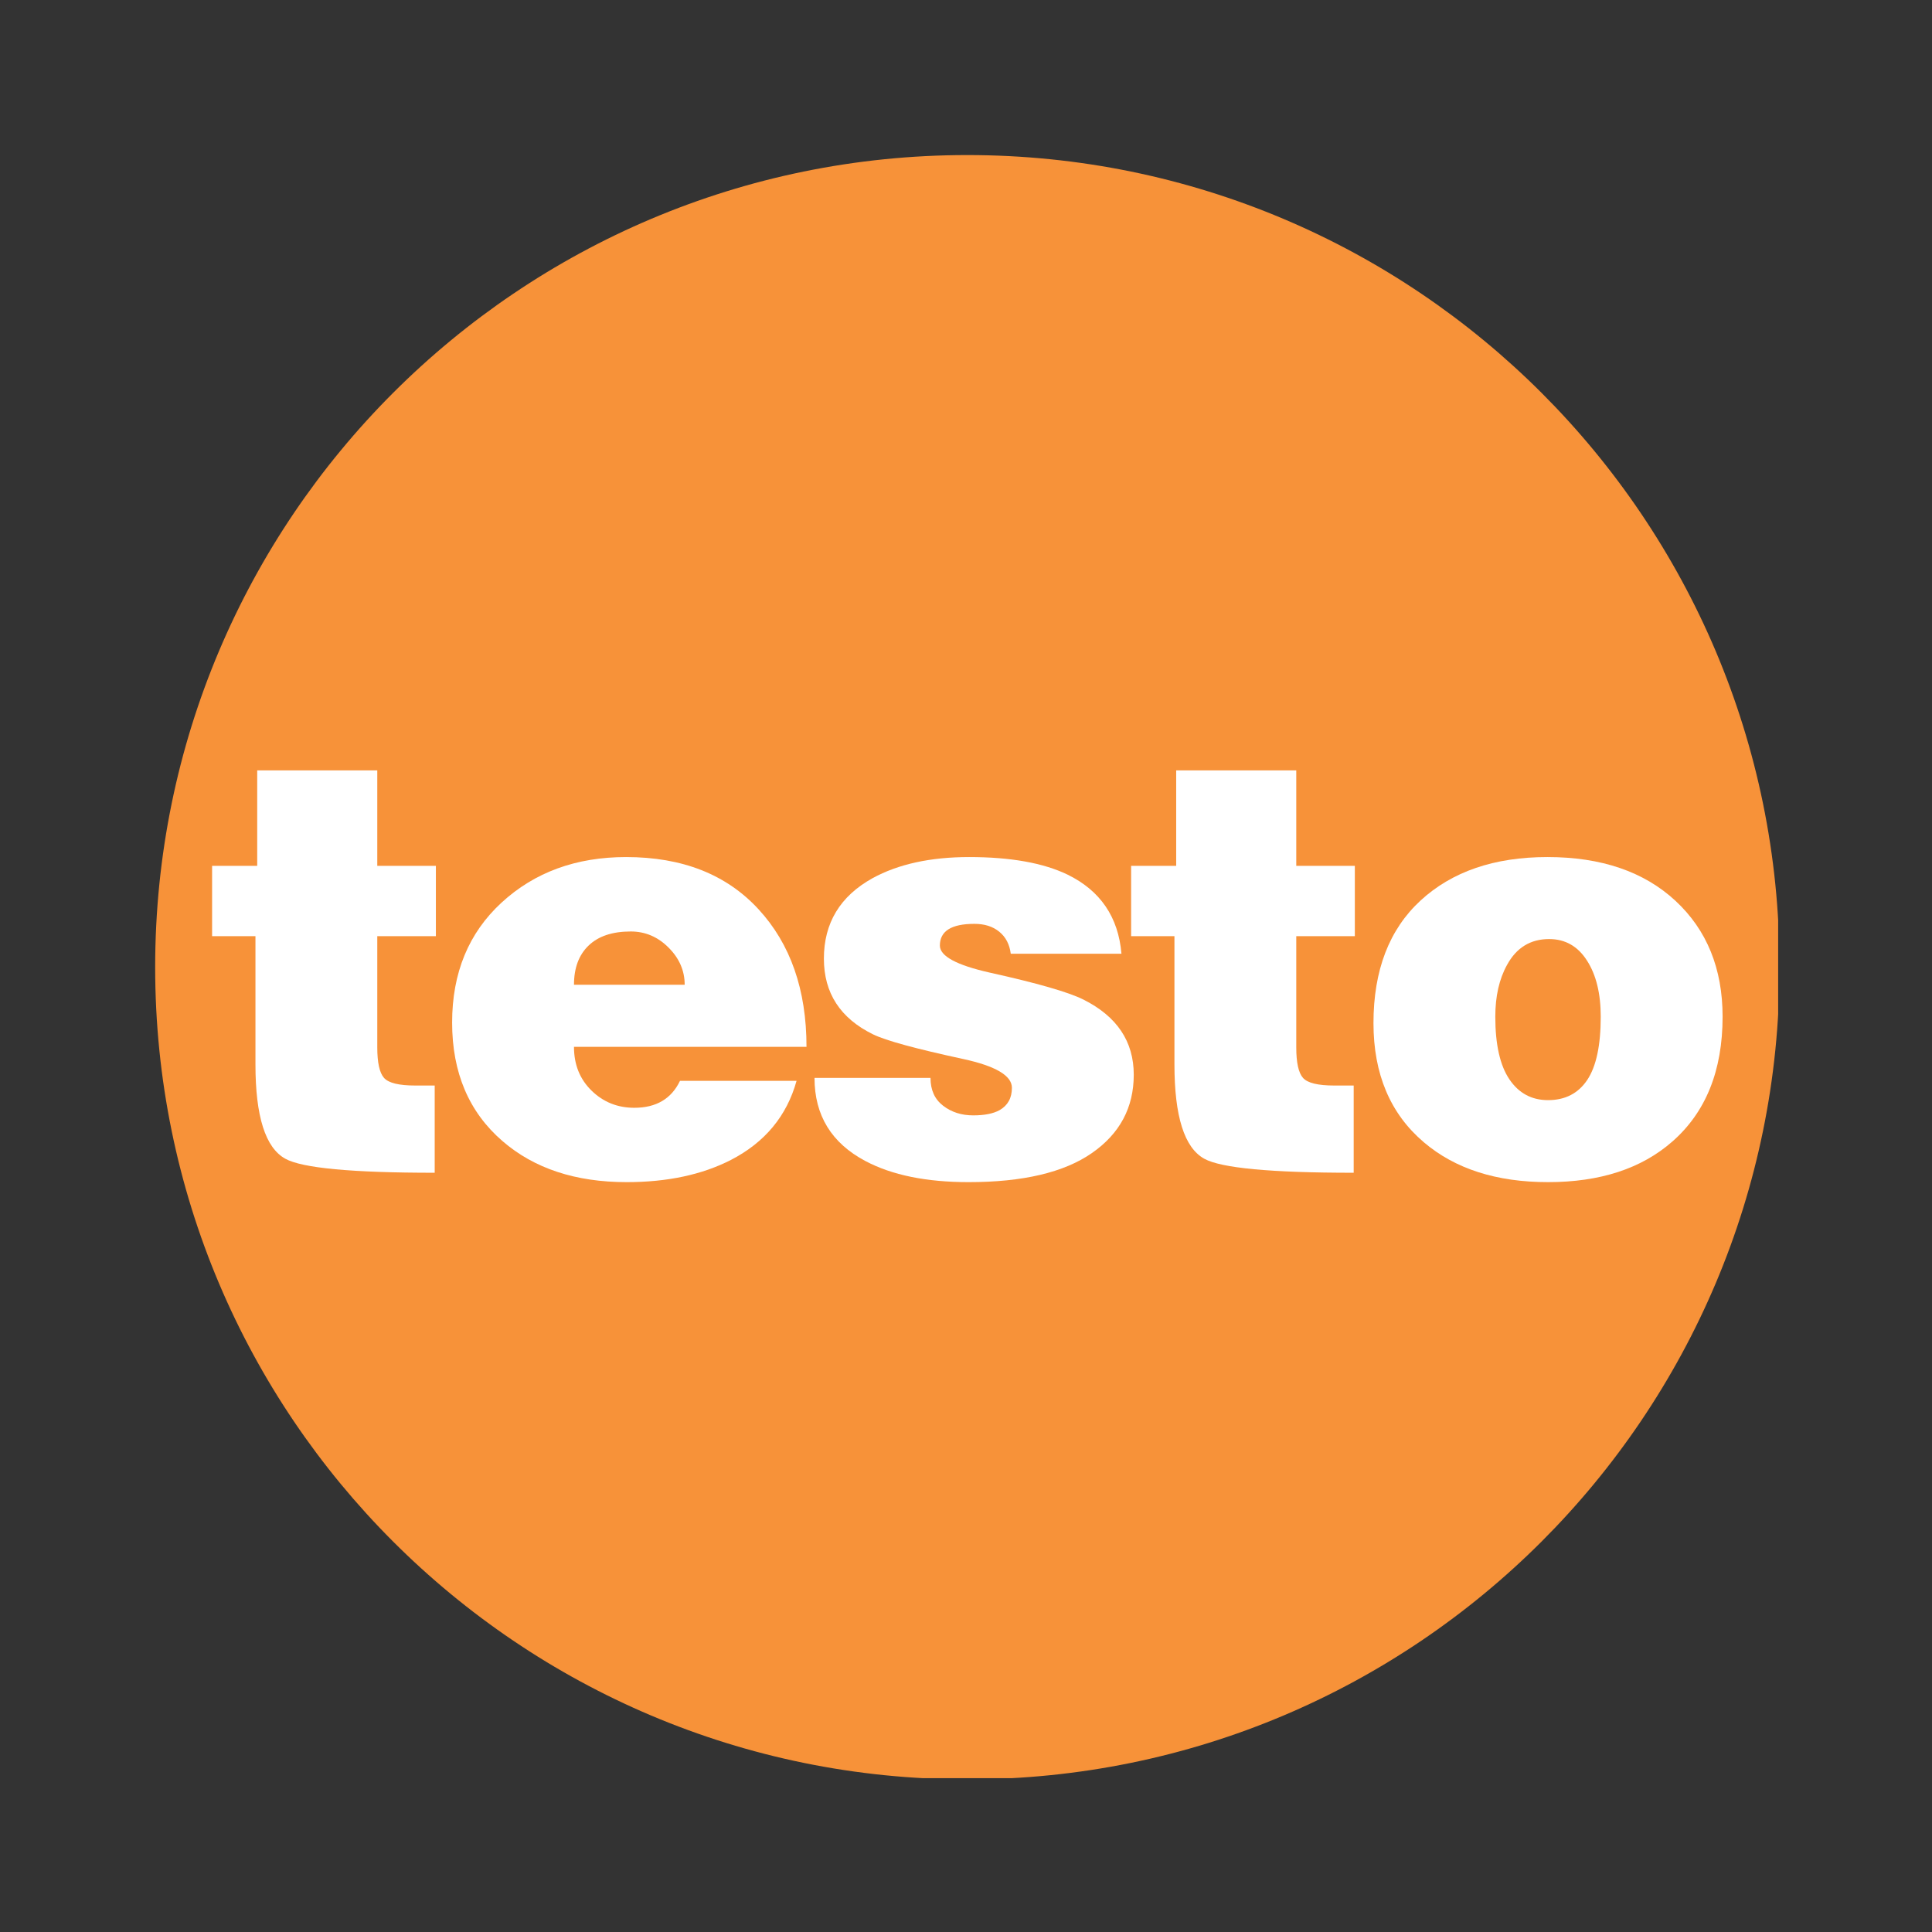 <?xml version="1.0" encoding="UTF-8" standalone="no"?><!DOCTYPE svg PUBLIC "-//W3C//DTD SVG 1.1//EN" "http://www.w3.org/Graphics/SVG/1.1/DTD/svg11.dtd"><svg width="100%" height="100%" viewBox="0 0 54 54" version="1.1" xmlns="http://www.w3.org/2000/svg" xmlns:xlink="http://www.w3.org/1999/xlink" xml:space="preserve" xmlns:serif="http://www.serif.com/" style="fill-rule:evenodd;clip-rule:evenodd;stroke-linejoin:round;stroke-miterlimit:2;"><rect x="0" y="0" width="54" height="54" fill="#333333" stroke="none"/><clipPath id="_clip1"><rect id="Testo.svg" x="4.3" y="4.3" width="45.4" height="45.4"/></clipPath><g clip-path="url(#_clip1)"><path d="M4.337,27.034c0,-12.537 10.164,-22.7 22.7,-22.7c12.538,-0 22.701,10.163 22.701,22.7c-0,12.537 -10.163,22.7 -22.701,22.7c-12.536,-0 -22.7,-10.163 -22.7,-22.7" style="fill:#f79239;fill-rule:nonzero;"/><path d="M12.15,30.34l-0,2.439c-2.315,0 -3.706,-0.131 -4.175,-0.392c-0.557,-0.306 -0.835,-1.184 -0.835,-2.636l-0,-3.585l-1.212,-0l0,-1.965l1.261,0l0,-2.668l3.356,-0l0,2.668l1.638,0l-0,1.965l-1.638,-0l0,3.11c0,0.426 0.063,0.71 0.188,0.851c0.126,0.143 0.418,0.214 0.876,0.214l0.541,-0" style="fill:#fff;fill-rule:nonzero;"/><path d="M22.542,29.26l-6.499,0c-0,0.495 0.163,0.903 0.491,1.223c0.327,0.32 0.726,0.48 1.195,0.48c0.611,-0 1.037,-0.251 1.277,-0.753l3.258,-0c-0.273,0.982 -0.884,1.719 -1.834,2.21c-0.807,0.414 -1.779,0.621 -2.914,0.621c-1.43,0 -2.587,-0.382 -3.471,-1.147c-0.938,-0.81 -1.408,-1.914 -1.408,-3.313c0,-1.389 0.462,-2.507 1.384,-3.355c0.922,-0.847 2.082,-1.271 3.479,-1.271c1.571,0 2.805,0.486 3.7,1.458c0.895,0.971 1.342,2.253 1.342,3.847m-6.499,-1.736l3.094,0c0,-0.393 -0.15,-0.739 -0.451,-1.039c-0.299,-0.3 -0.652,-0.45 -1.056,-0.45c-0.512,-0 -0.905,0.13 -1.178,0.393c-0.273,0.261 -0.409,0.627 -0.409,1.096Z" style="fill:#fff;"/><path d="M22.766,30.127l3.242,0c-0,0.339 0.117,0.598 0.352,0.778c0.234,0.181 0.516,0.27 0.843,0.27c0.316,0 0.562,-0.049 0.737,-0.147c0.229,-0.132 0.343,-0.339 0.343,-0.624c0,-0.339 -0.453,-0.607 -1.359,-0.804c-1.32,-0.285 -2.161,-0.514 -2.521,-0.689c-0.916,-0.449 -1.375,-1.154 -1.375,-2.117c0,-0.995 0.453,-1.745 1.359,-2.248c0.72,-0.394 1.621,-0.591 2.701,-0.591c1.157,0 2.074,0.164 2.751,0.491c0.916,0.448 1.419,1.185 1.506,2.211l-3.094,-0c-0.033,-0.262 -0.14,-0.467 -0.32,-0.614c-0.18,-0.148 -0.412,-0.221 -0.696,-0.221c-0.644,-0 -0.965,0.202 -0.965,0.607c-0,0.295 0.464,0.546 1.391,0.755c1.332,0.295 2.205,0.547 2.62,0.754c0.939,0.471 1.408,1.171 1.408,2.101c-0,0.919 -0.391,1.649 -1.171,2.19c-0.78,0.542 -1.929,0.812 -3.446,0.812c-1.179,0 -2.14,-0.196 -2.882,-0.589c-0.949,-0.502 -1.424,-1.277 -1.424,-2.325" style="fill:#fff;fill-rule:nonzero;"/><path d="M37.836,30.34l-0,2.439c-2.314,0 -3.706,-0.131 -4.176,-0.392c-0.556,-0.306 -0.834,-1.184 -0.834,-2.636l0,-3.585l-1.211,-0l-0,-1.965l1.26,0l-0,-2.668l3.356,-0l0,2.668l1.637,0l0,1.965l-1.637,-0l0,3.11c0,0.426 0.063,0.71 0.188,0.851c0.126,0.143 0.418,0.214 0.876,0.214l0.541,-0" style="fill:#fff;fill-rule:nonzero;"/><path d="M38.389,28.597c0,-1.476 0.439,-2.619 1.317,-3.428c0.88,-0.809 2.061,-1.214 3.545,-1.214c1.507,0 2.699,0.408 3.578,1.222c0.878,0.815 1.318,1.895 1.318,3.24c-0,1.508 -0.47,2.673 -1.409,3.493c-0.862,0.754 -2.019,1.131 -3.47,1.131c-1.441,0 -2.598,-0.371 -3.471,-1.114c-0.939,-0.798 -1.408,-1.909 -1.408,-3.33m4.911,-2.35c-0.524,0 -0.916,0.241 -1.178,0.723c-0.219,0.394 -0.328,0.877 -0.328,1.447c-0,0.777 0.131,1.36 0.393,1.749c0.262,0.389 0.622,0.583 1.081,0.583c0.48,0 0.845,-0.189 1.097,-0.566c0.251,-0.378 0.376,-0.967 0.376,-1.766c-0,-0.647 -0.128,-1.17 -0.385,-1.57c-0.256,-0.4 -0.608,-0.6 -1.056,-0.6Z" style="fill:#fff;"/></g><g id="Testo.svg1" serif:id="Testo.svg"></g></svg>